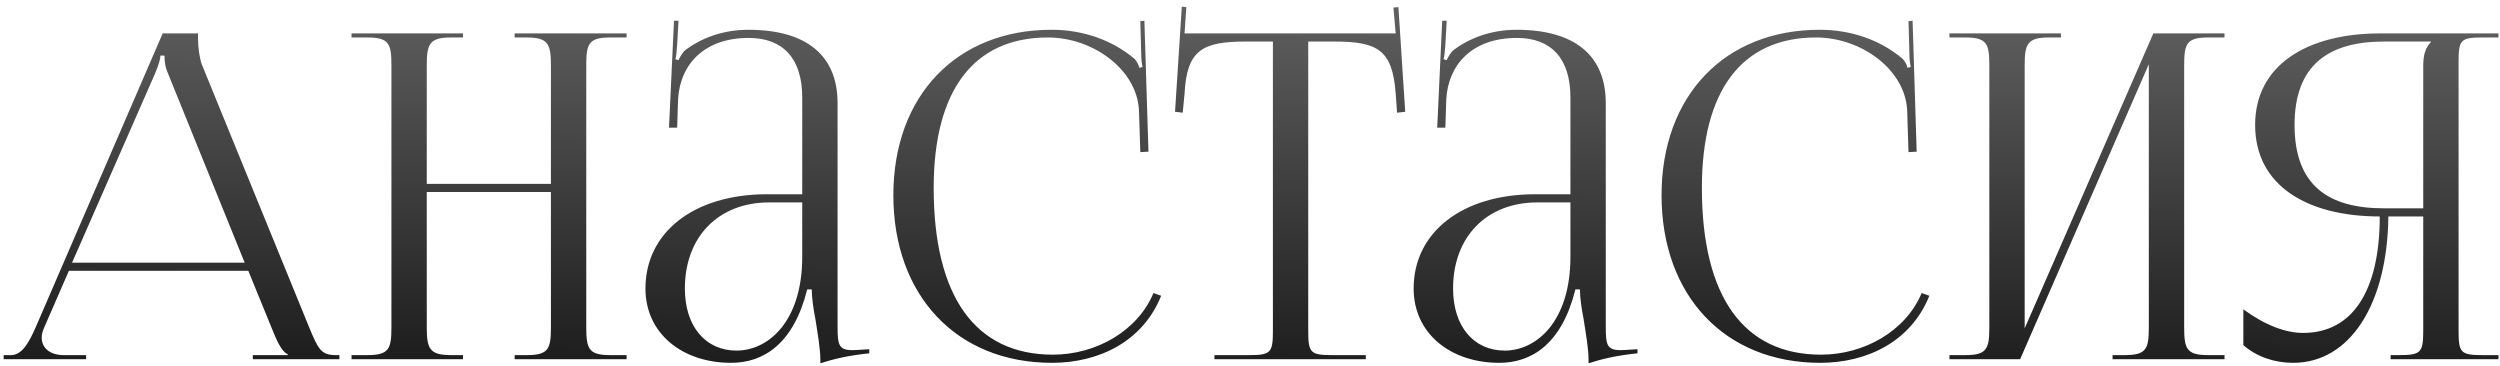 <?xml version="1.0" encoding="UTF-8"?> <svg xmlns="http://www.w3.org/2000/svg" width="348" height="51" viewBox="0 0 348 51" fill="none"> <path d="M0.505 50V49.432H1.514C3.091 49.432 4.037 47.666 4.983 45.522L22.644 4.649H27.564V5.405C27.564 6.667 27.816 8.307 28.132 9.064L43.018 45.522C44.279 48.549 44.658 49.432 46.739 49.432H47.244V50H35.196V49.432H40.053V49.306C39.233 48.991 38.539 47.414 38.098 46.342L34.566 37.7H9.588L6.181 45.522C5.929 46.089 5.803 46.531 5.803 46.972C5.803 48.486 7.001 49.432 8.894 49.432H11.984V50H0.505ZM10.029 36.565H34.061L23.401 10.262C22.96 9.253 22.896 8.433 22.896 7.739H22.329C22.329 8.118 22.14 8.938 21.572 10.262L10.029 36.565ZM48.935 50V49.432H51.143C54.17 49.432 54.486 48.549 54.486 45.522V9.127C54.486 6.099 54.17 5.216 51.143 5.216H48.935V4.649H64.452V5.216H62.812C59.784 5.216 59.406 6.099 59.406 9.127V25.59H76.688V9.127C76.688 6.099 76.31 5.216 73.282 5.216H71.642V4.649H87.222V5.216H84.951C81.924 5.216 81.608 6.099 81.608 9.127V45.522C81.608 48.549 81.924 49.432 84.951 49.432H87.222V50H71.642V49.432H73.345C76.373 49.432 76.688 48.549 76.688 45.522V26.725H59.406V45.522C59.406 48.549 59.784 49.432 62.812 49.432H64.452V50H48.935ZM111.67 27.04V13.542C111.67 8.181 109.021 5.279 104.227 5.279C97.983 5.279 94.64 9.001 94.387 13.858L94.261 17.768H93.126L93.82 2.882H94.451L94.261 6.225C94.198 7.109 94.135 7.802 94.009 8.244L94.451 8.37C94.513 8.181 95.018 7.235 95.46 6.919C97.415 5.469 100.38 4.144 104.164 4.144C112.301 4.144 116.59 7.739 116.59 14.362V45.522C116.59 48.045 116.779 48.739 118.672 48.739C119.05 48.739 119.933 48.675 119.933 48.675L121.005 48.612V49.18C117.978 49.495 115.959 50 114.193 50.568V50.063C114.193 48.549 113.815 46.405 113.499 44.386C113.184 42.809 112.995 41.296 112.995 40.286H112.364C110.472 47.855 106.309 50.505 101.767 50.505C94.955 50.505 89.846 46.405 89.846 40.16C89.846 32.339 96.595 27.04 106.75 27.04H111.67ZM111.67 28.176H107.066C100.001 28.176 95.334 32.97 95.334 40.16C95.334 45.395 98.172 48.802 102.524 48.802C106.939 48.802 111.67 44.765 111.67 35.745V28.176ZM124.355 27.167C124.355 13.353 133.123 4.144 146.369 4.144C150.595 4.144 154.695 5.469 157.912 8.181C158.227 8.496 158.479 9.001 158.605 9.442L159.047 9.316C158.921 8.812 158.858 8.181 158.858 7.487L158.732 2.946L159.299 2.882L159.867 21.111L158.732 21.174L158.542 15.308C158.227 9.632 152.109 5.216 145.864 5.216C135.52 5.216 129.969 12.596 129.969 26.157C129.969 41.296 135.772 49.369 146.558 49.369C152.55 49.369 158.353 46.089 160.561 40.791L161.633 41.169C159.11 47.477 153.055 50.505 146.432 50.505C133.186 50.505 124.355 41.169 124.355 27.167ZM169.051 50V49.432H173.845C176.872 49.432 177.188 49.117 177.188 46.089V5.784H173.403C167.348 5.784 165.203 6.982 164.888 13.038L164.636 15.687L163.563 15.561L164.509 0.927L165.14 0.99L164.888 4.649H194.281L193.966 1.053L194.66 0.99L195.606 15.561L194.47 15.687L194.281 13.038C193.84 6.982 191.821 5.784 185.766 5.784H182.107V46.089C182.107 49.117 182.423 49.432 185.45 49.432H190.118V50H169.051ZM218.603 27.04V13.542C218.603 8.181 215.954 5.279 211.16 5.279C204.916 5.279 201.573 9.001 201.32 13.858L201.194 17.768H200.059L200.753 2.882H201.384L201.194 6.225C201.131 7.109 201.068 7.802 200.942 8.244L201.384 8.37C201.447 8.181 201.951 7.235 202.393 6.919C204.348 5.469 207.313 4.144 211.097 4.144C219.234 4.144 223.523 7.739 223.523 14.362V45.522C223.523 48.045 223.712 48.739 225.605 48.739C225.983 48.739 226.866 48.675 226.866 48.675L227.938 48.612V49.18C224.911 49.495 222.892 50 221.126 50.568V50.063C221.126 48.549 220.748 46.405 220.432 44.386C220.117 42.809 219.928 41.296 219.928 40.286H219.297C217.405 47.855 213.242 50.505 208.7 50.505C201.888 50.505 196.779 46.405 196.779 40.16C196.779 32.339 203.528 27.04 213.683 27.04H218.603ZM218.603 28.176H213.999C206.934 28.176 202.267 32.97 202.267 40.16C202.267 45.395 205.105 48.802 209.457 48.802C213.872 48.802 218.603 44.765 218.603 35.745V28.176ZM231.288 27.167C231.288 13.353 240.056 4.144 253.302 4.144C257.528 4.144 261.628 5.469 264.845 8.181C265.16 8.496 265.412 9.001 265.538 9.442L265.98 9.316C265.854 8.812 265.791 8.181 265.791 7.487L265.665 2.946L266.232 2.882L266.8 21.111L265.665 21.174L265.475 15.308C265.16 9.632 259.042 5.216 252.797 5.216C242.453 5.216 236.902 12.596 236.902 26.157C236.902 41.296 242.705 49.369 253.491 49.369C259.483 49.369 265.286 46.089 267.494 40.791L268.566 41.169C266.043 47.477 259.988 50.505 253.365 50.505C240.119 50.505 231.288 41.169 231.288 27.167ZM271.363 50V49.432H273.571C276.598 49.432 276.914 48.549 276.914 45.522V9.127C276.914 6.099 276.598 5.216 273.571 5.216H271.363V4.649H286.88V5.216H285.24C282.212 5.216 281.834 6.099 281.834 9.127V45.711L299.747 4.649H309.65V5.216H307.379C304.352 5.216 304.036 6.099 304.036 9.127V45.522C304.036 48.549 304.352 49.432 307.379 49.432H309.65V50H294.07V49.432H295.773C298.801 49.432 299.116 48.549 299.116 45.522V8.938L281.203 50H271.363ZM332.774 50V49.432H333.909C336.937 49.432 337.315 49.117 337.315 46.089V30.131H332.458C332.332 42.368 327.097 50.505 319.212 50.505C316.626 50.505 314.166 49.685 312.274 48.045V43.062C315.302 45.269 318.14 46.342 320.6 46.342C327.475 46.342 331.26 40.476 331.26 30.131C321.168 30.131 313.914 25.842 313.914 17.39C313.914 9.001 321.231 4.649 331.323 4.649H347.786V5.216H345.578C342.55 5.216 342.235 5.532 342.235 8.559V46.089C342.235 49.117 342.55 49.432 345.578 49.432H347.786V50H332.774ZM337.315 28.996V9.127C337.315 7.676 337.631 6.604 338.387 5.847V5.784H331.828C324.132 5.784 319.402 9.064 319.402 17.39C319.402 25.842 324.132 28.996 331.828 28.996H337.315Z" fill="url(#paint0_linear_45_9)"></path> <defs> <linearGradient id="paint0_linear_45_9" x1="174.5" y1="-11" x2="174.043" y2="55.001" gradientUnits="userSpaceOnUse"> <stop stop-color="#6F6F6F"></stop> <stop offset="1" stop-color="#181818"></stop> </linearGradient> </defs> </svg> 